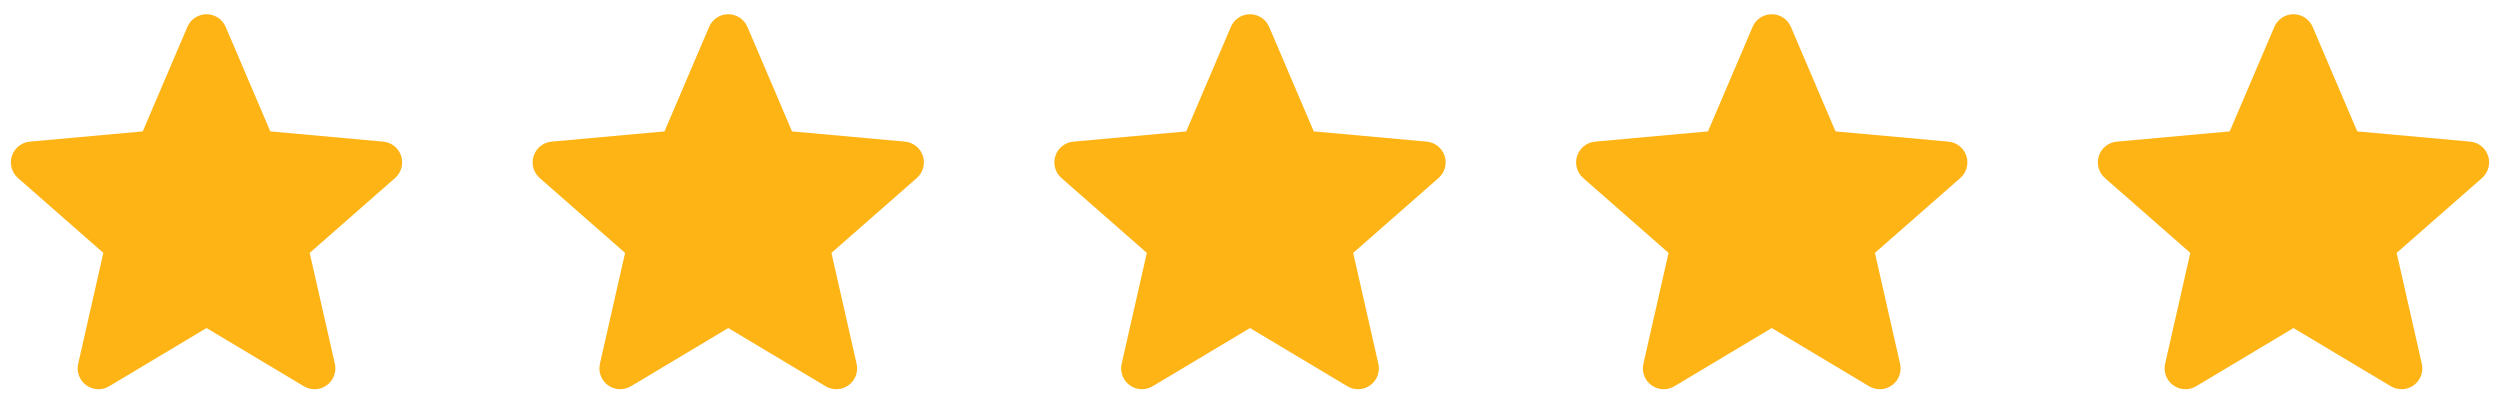 <svg xmlns="http://www.w3.org/2000/svg" width="115" height="19" viewBox="0 0 115 19" fill="none"><g clip-path="url(#clip0_174_366)"><path d="M18.453 7.172C18.334 6.808 18.011 6.55 17.63 6.515L12.434 6.044L10.381 1.236C10.229 0.883 9.884 0.655 9.5 0.655C9.116 0.655 8.771 0.883 8.62 1.236L6.567 6.044L1.37 6.515C0.989 6.551 0.666 6.809 0.547 7.172C0.429 7.537 0.538 7.937 0.826 8.189L4.754 11.633L3.596 16.734C3.511 17.109 3.657 17.497 3.968 17.722C4.135 17.844 4.332 17.904 4.529 17.904C4.698 17.904 4.868 17.859 5.019 17.769L9.5 15.09L13.98 17.769C14.308 17.965 14.722 17.947 15.032 17.722C15.343 17.497 15.489 17.109 15.404 16.734L14.246 11.633L18.174 8.189C18.462 7.937 18.571 7.538 18.453 7.172Z" fill="#FEB415"></path></g><g clip-path="url(#clip1_174_366)"><path d="M42.453 7.172C42.334 6.808 42.011 6.55 41.63 6.515L36.434 6.044L34.381 1.236C34.229 0.883 33.884 0.655 33.5 0.655C33.116 0.655 32.771 0.883 32.62 1.236L30.567 6.044L25.37 6.515C24.989 6.551 24.666 6.809 24.547 7.172C24.429 7.537 24.538 7.937 24.826 8.189L28.754 11.633L27.596 16.734C27.511 17.109 27.657 17.497 27.968 17.722C28.135 17.844 28.332 17.904 28.529 17.904C28.698 17.904 28.868 17.859 29.019 17.769L33.5 15.09L37.98 17.769C38.308 17.965 38.722 17.947 39.032 17.722C39.343 17.497 39.489 17.109 39.404 16.734L38.246 11.633L42.174 8.189C42.462 7.937 42.571 7.538 42.453 7.172Z" fill="#FEB415"></path></g><g clip-path="url(#clip2_174_366)"><path d="M66.453 7.172C66.334 6.808 66.011 6.55 65.63 6.515L60.434 6.044L58.381 1.236C58.229 0.883 57.884 0.655 57.5 0.655C57.116 0.655 56.771 0.883 56.62 1.236L54.567 6.044L49.37 6.515C48.989 6.551 48.666 6.809 48.547 7.172C48.429 7.537 48.538 7.937 48.826 8.189L52.754 11.633L51.596 16.734C51.511 17.109 51.657 17.497 51.968 17.722C52.135 17.844 52.332 17.904 52.529 17.904C52.698 17.904 52.868 17.859 53.019 17.769L57.5 15.09L61.98 17.769C62.308 17.965 62.722 17.947 63.032 17.722C63.343 17.497 63.489 17.109 63.404 16.734L62.246 11.633L66.174 8.189C66.462 7.937 66.571 7.538 66.453 7.172Z" fill="#FEB415"></path></g><g clip-path="url(#clip3_174_366)"><path d="M90.453 7.172C90.334 6.808 90.011 6.55 89.63 6.515L84.434 6.044L82.381 1.236C82.229 0.883 81.884 0.655 81.5 0.655C81.116 0.655 80.771 0.883 80.62 1.236L78.567 6.044L73.37 6.515C72.989 6.551 72.666 6.809 72.547 7.172C72.429 7.537 72.538 7.937 72.826 8.189L76.754 11.633L75.596 16.734C75.511 17.109 75.657 17.497 75.968 17.722C76.135 17.844 76.332 17.904 76.529 17.904C76.698 17.904 76.868 17.859 77.019 17.769L81.5 15.09L85.98 17.769C86.308 17.965 86.722 17.947 87.032 17.722C87.343 17.497 87.489 17.109 87.404 16.734L86.246 11.633L90.174 8.189C90.462 7.937 90.571 7.538 90.453 7.172Z" fill="#FEB415"></path></g><g clip-path="url(#clip4_174_366)"><path d="M114.453 7.172C114.334 6.808 114.011 6.55 113.63 6.515L108.434 6.044L106.381 1.236C106.229 0.883 105.884 0.655 105.5 0.655C105.116 0.655 104.771 0.883 104.62 1.236L102.567 6.044L97.37 6.515C96.989 6.551 96.666 6.809 96.547 7.172C96.429 7.537 96.538 7.937 96.826 8.189L100.754 11.633L99.596 16.734C99.511 17.109 99.657 17.497 99.968 17.722C100.135 17.844 100.332 17.904 100.529 17.904C100.698 17.904 100.868 17.859 101.019 17.769L105.5 15.09L109.98 17.769C110.308 17.965 110.722 17.947 111.032 17.722C111.343 17.497 111.489 17.109 111.404 16.734L110.246 11.633L114.174 8.189C114.462 7.937 114.571 7.538 114.453 7.172Z" fill="#FEB415"></path></g><defs><clipPath id="clip0_174_366"><rect width="18" height="18" fill="white" transform="translate(0.5 0.269)"></rect></clipPath><clipPath id="clip1_174_366"><rect width="18" height="18" fill="white" transform="translate(24.5 0.269)"></rect></clipPath><clipPath id="clip2_174_366"><rect width="18" height="18" fill="white" transform="translate(48.5 0.269)"></rect></clipPath><clipPath id="clip3_174_366"><rect width="18" height="18" fill="white" transform="translate(72.5 0.269)"></rect></clipPath><clipPath id="clip4_174_366"><rect width="18" height="18" fill="white" transform="translate(96.5 0.269)"></rect></clipPath></defs></svg>